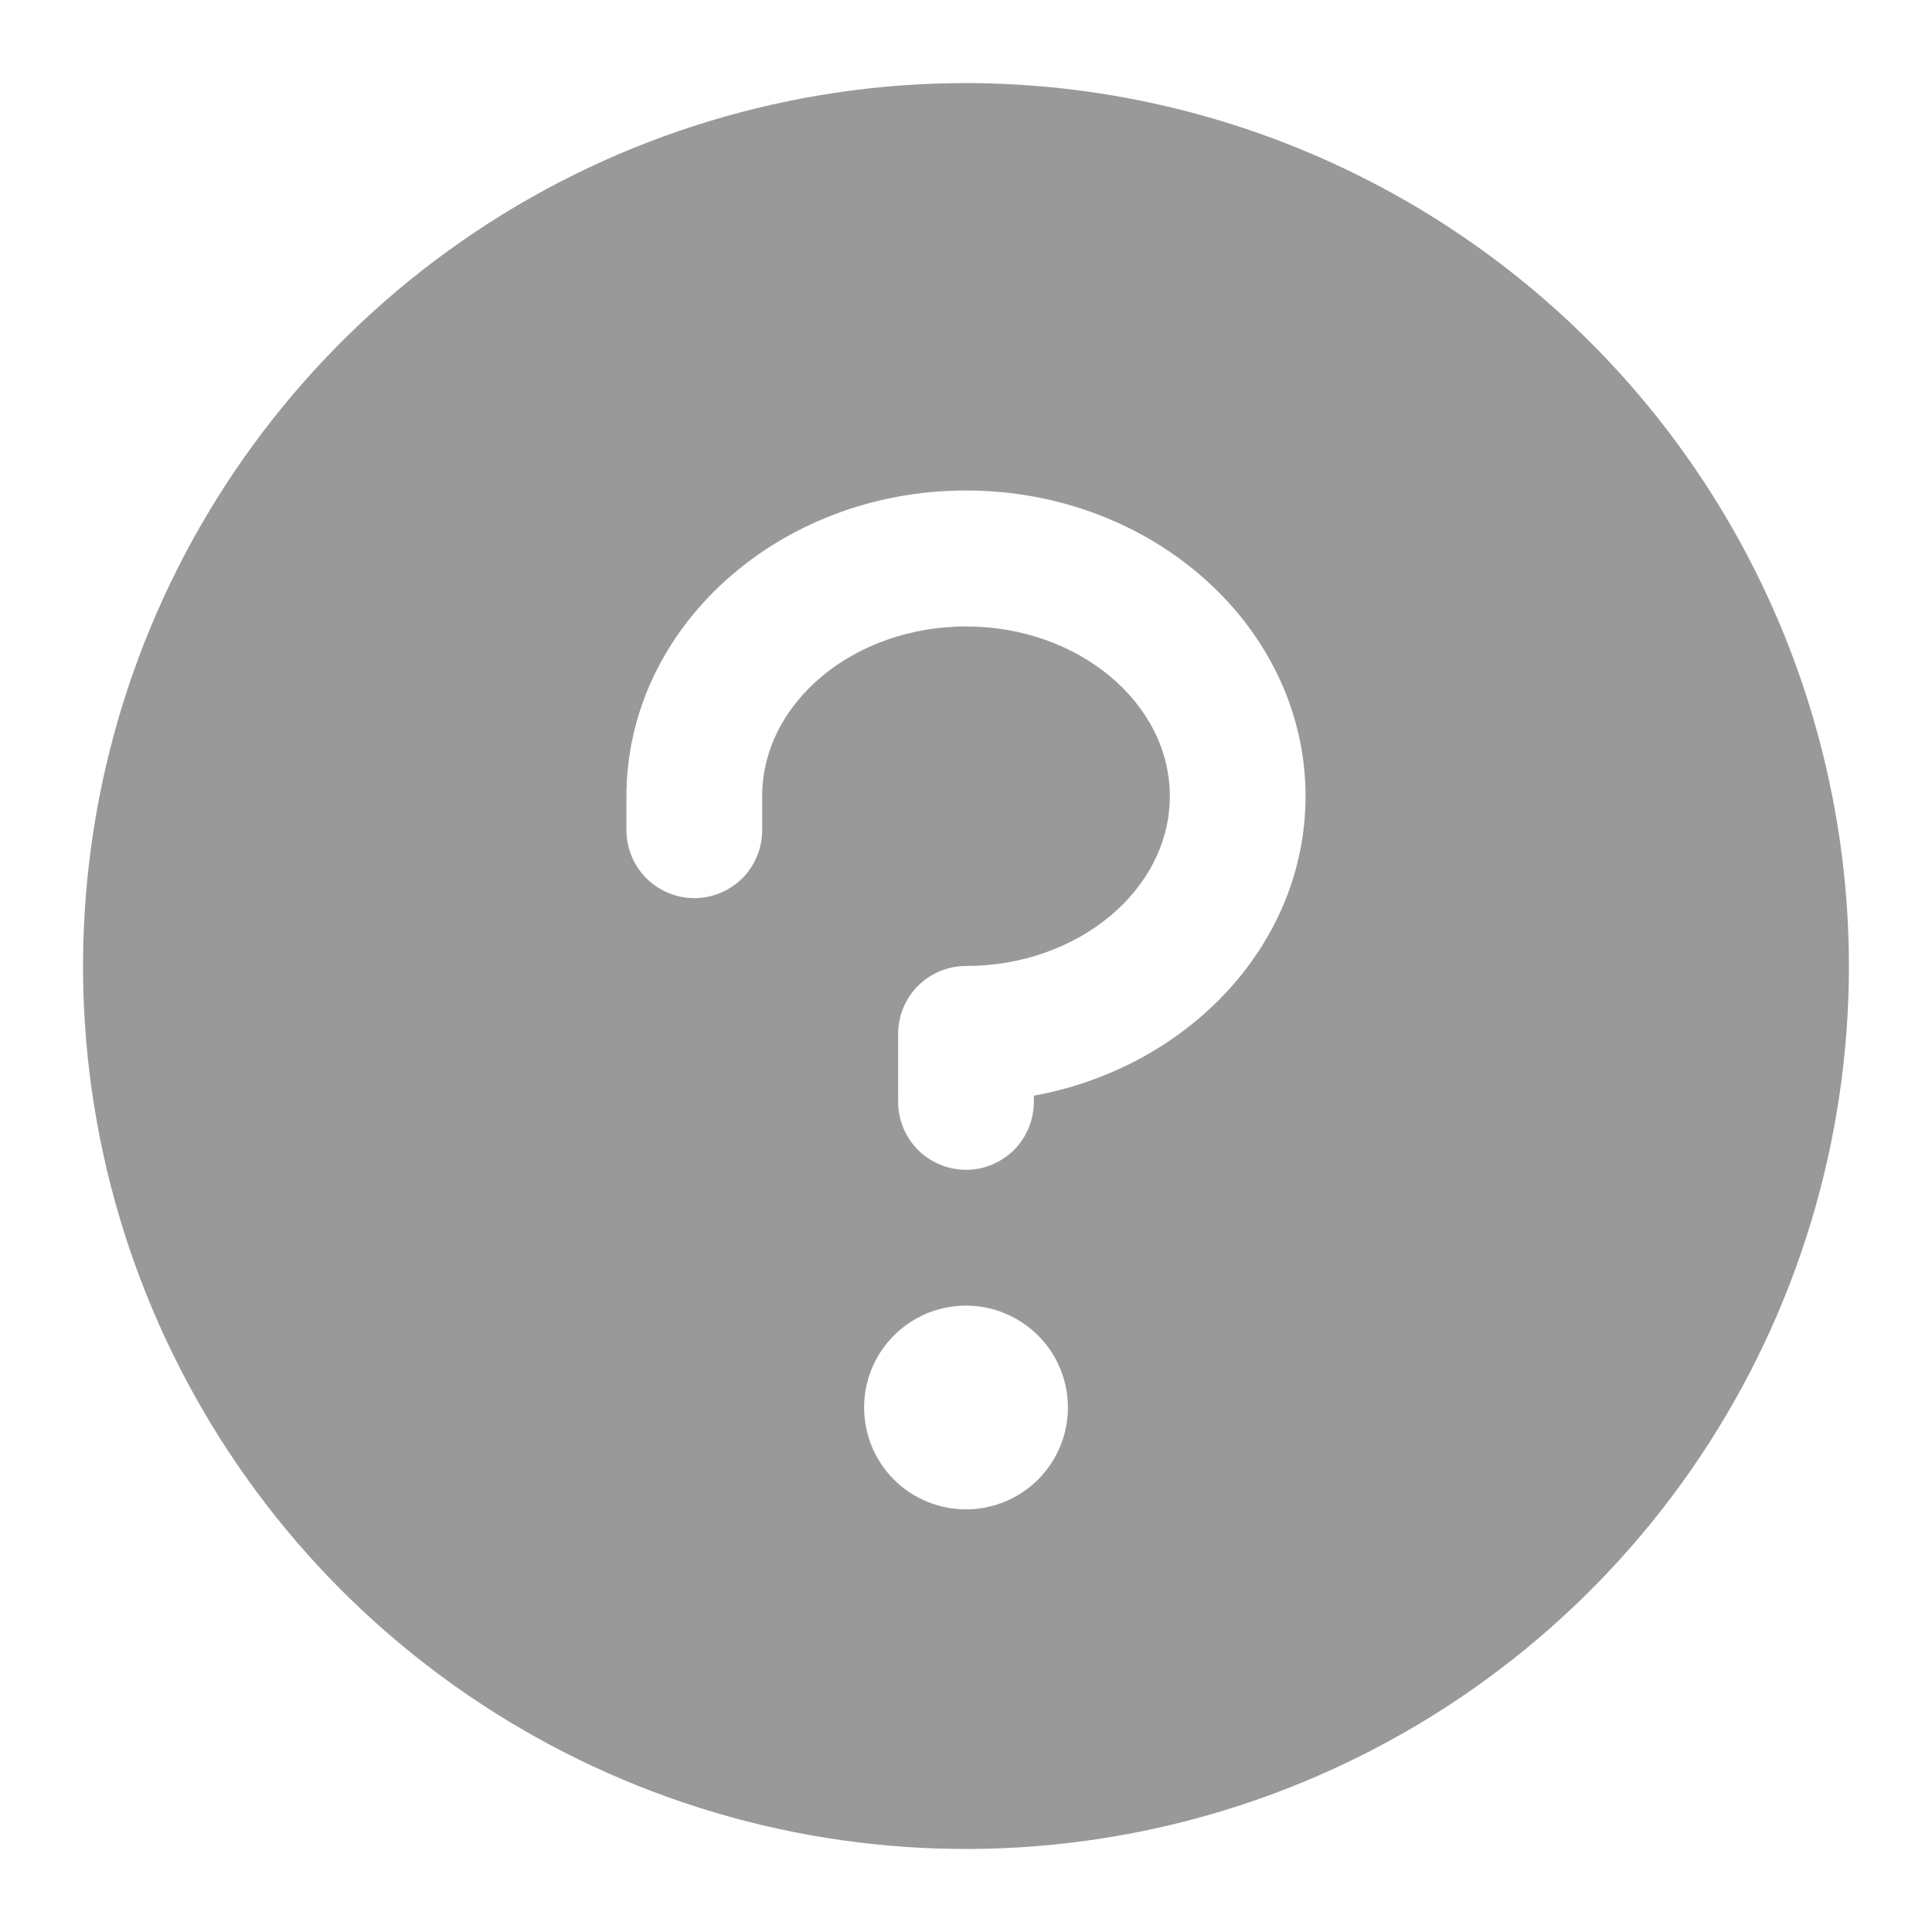 <svg width="16" height="16" viewBox="0 0 16 16" fill="none" xmlns="http://www.w3.org/2000/svg">
<path d="M8 0.688C6.554 0.688 5.14 1.116 3.937 1.92C2.735 2.723 1.798 3.865 1.244 5.202C0.691 6.538 0.546 8.008 0.828 9.427C1.11 10.845 1.807 12.148 2.829 13.171C3.852 14.193 5.155 14.89 6.573 15.172C7.992 15.454 9.462 15.309 10.798 14.756C12.135 14.202 13.277 13.265 14.08 12.063C14.884 10.86 15.312 9.446 15.312 8C15.31 6.061 14.539 4.202 13.168 2.832C11.797 1.461 9.939 0.69 8 0.688ZM8 12.5C7.833 12.5 7.67 12.45 7.531 12.358C7.392 12.265 7.284 12.133 7.22 11.979C7.157 11.825 7.14 11.655 7.172 11.492C7.205 11.328 7.285 11.178 7.403 11.06C7.521 10.942 7.672 10.861 7.835 10.829C7.999 10.796 8.169 10.813 8.323 10.877C8.477 10.941 8.609 11.049 8.702 11.188C8.794 11.326 8.844 11.489 8.844 11.656C8.844 11.88 8.755 12.095 8.597 12.253C8.438 12.411 8.224 12.5 8 12.5ZM8.562 9.074V9.125C8.562 9.274 8.503 9.417 8.398 9.523C8.292 9.628 8.149 9.688 8 9.688C7.851 9.688 7.708 9.628 7.602 9.523C7.497 9.417 7.438 9.274 7.438 9.125V8.562C7.438 8.413 7.497 8.27 7.602 8.165C7.708 8.059 7.851 8 8 8C8.93 8 9.688 7.367 9.688 6.594C9.688 5.82 8.93 5.188 8 5.188C7.07 5.188 6.312 5.82 6.312 6.594V6.875C6.312 7.024 6.253 7.167 6.148 7.273C6.042 7.378 5.899 7.438 5.75 7.438C5.601 7.438 5.458 7.378 5.352 7.273C5.247 7.167 5.188 7.024 5.188 6.875V6.594C5.188 5.198 6.449 4.062 8 4.062C9.551 4.062 10.812 5.198 10.812 6.594C10.812 7.816 9.845 8.839 8.562 9.074Z" fill="#999999"/>
</svg>
